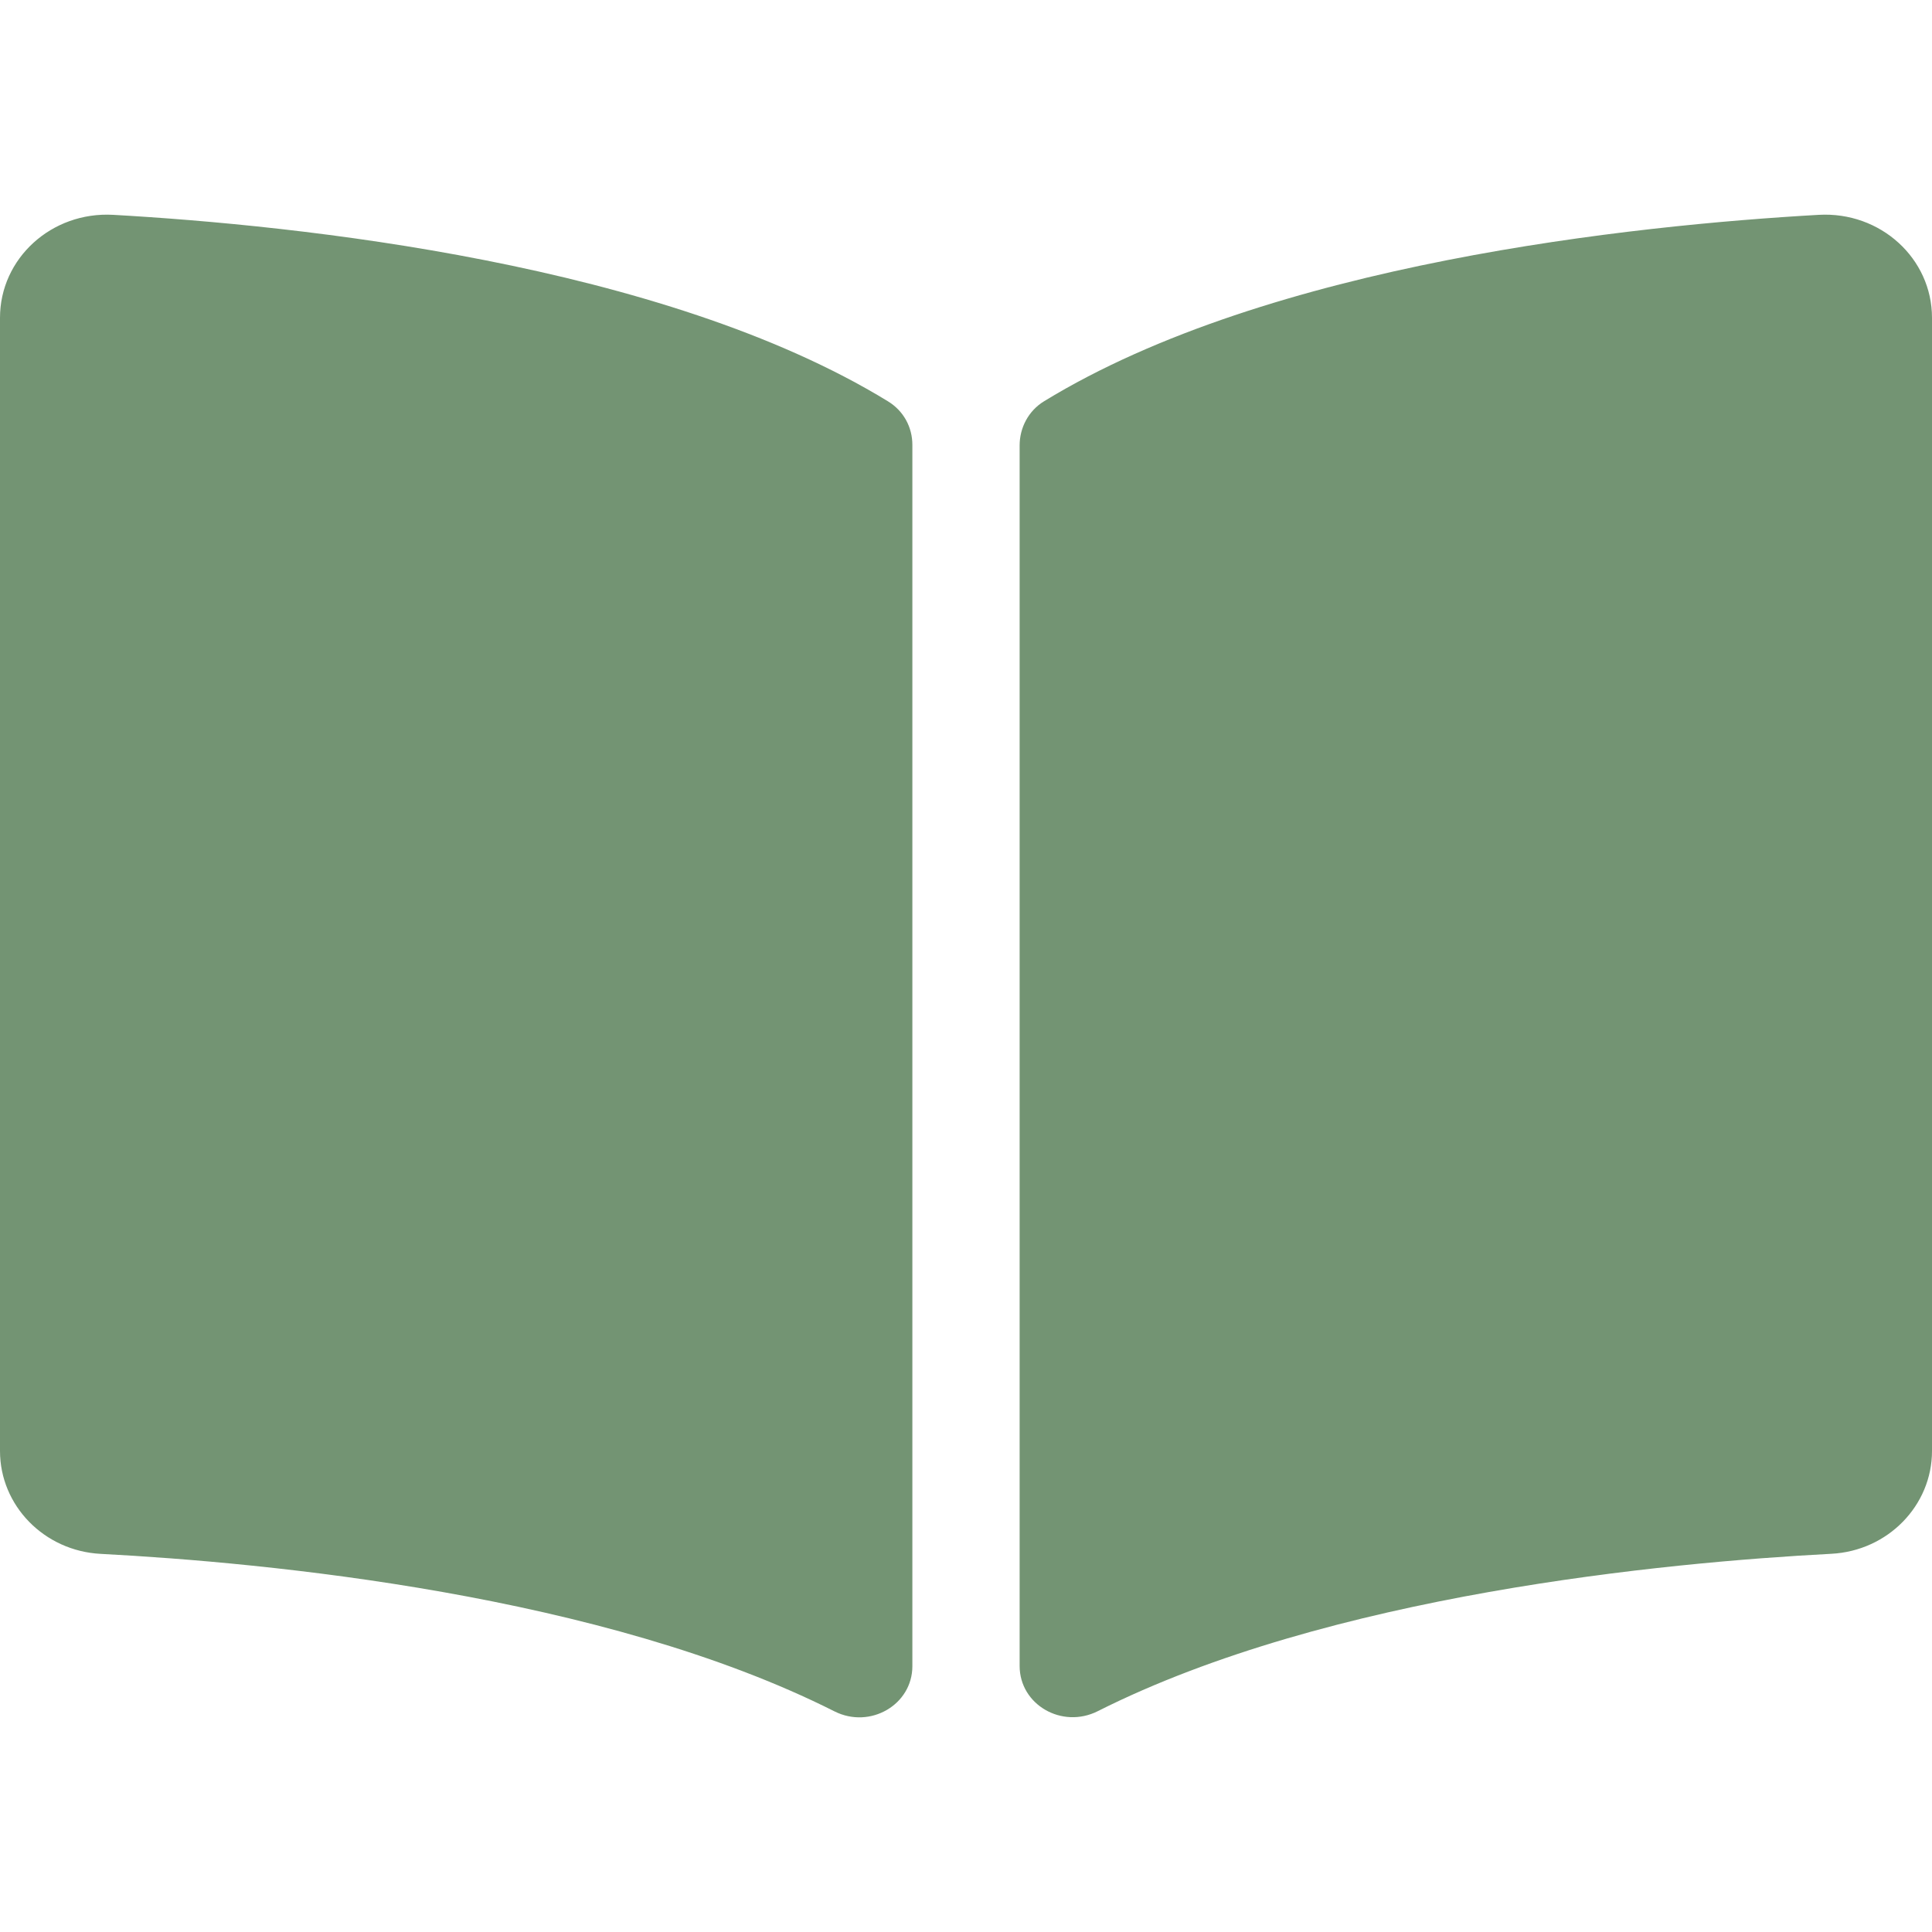 <svg width="25" height="25" viewBox="0 0 25 25" fill="none" xmlns="http://www.w3.org/2000/svg">
<path d="M23.534 2.78C21.155 2.915 16.428 3.406 13.509 5.193C13.308 5.316 13.194 5.535 13.194 5.764V21.557C13.194 22.059 13.742 22.375 14.204 22.143C17.207 20.631 21.549 20.219 23.697 20.106C24.43 20.068 25 19.48 25 18.776V4.112C25 3.344 24.333 2.735 23.534 2.78ZM11.49 5.193C8.572 3.406 3.845 2.915 1.466 2.78C0.667 2.735 0 3.344 0 4.112V18.776C0 19.481 0.57 20.069 1.303 20.107C3.451 20.22 7.796 20.632 10.798 22.145C11.259 22.377 11.806 22.06 11.806 21.56V5.757C11.806 5.527 11.692 5.316 11.49 5.193Z" fill="#739473"/>
</svg>
